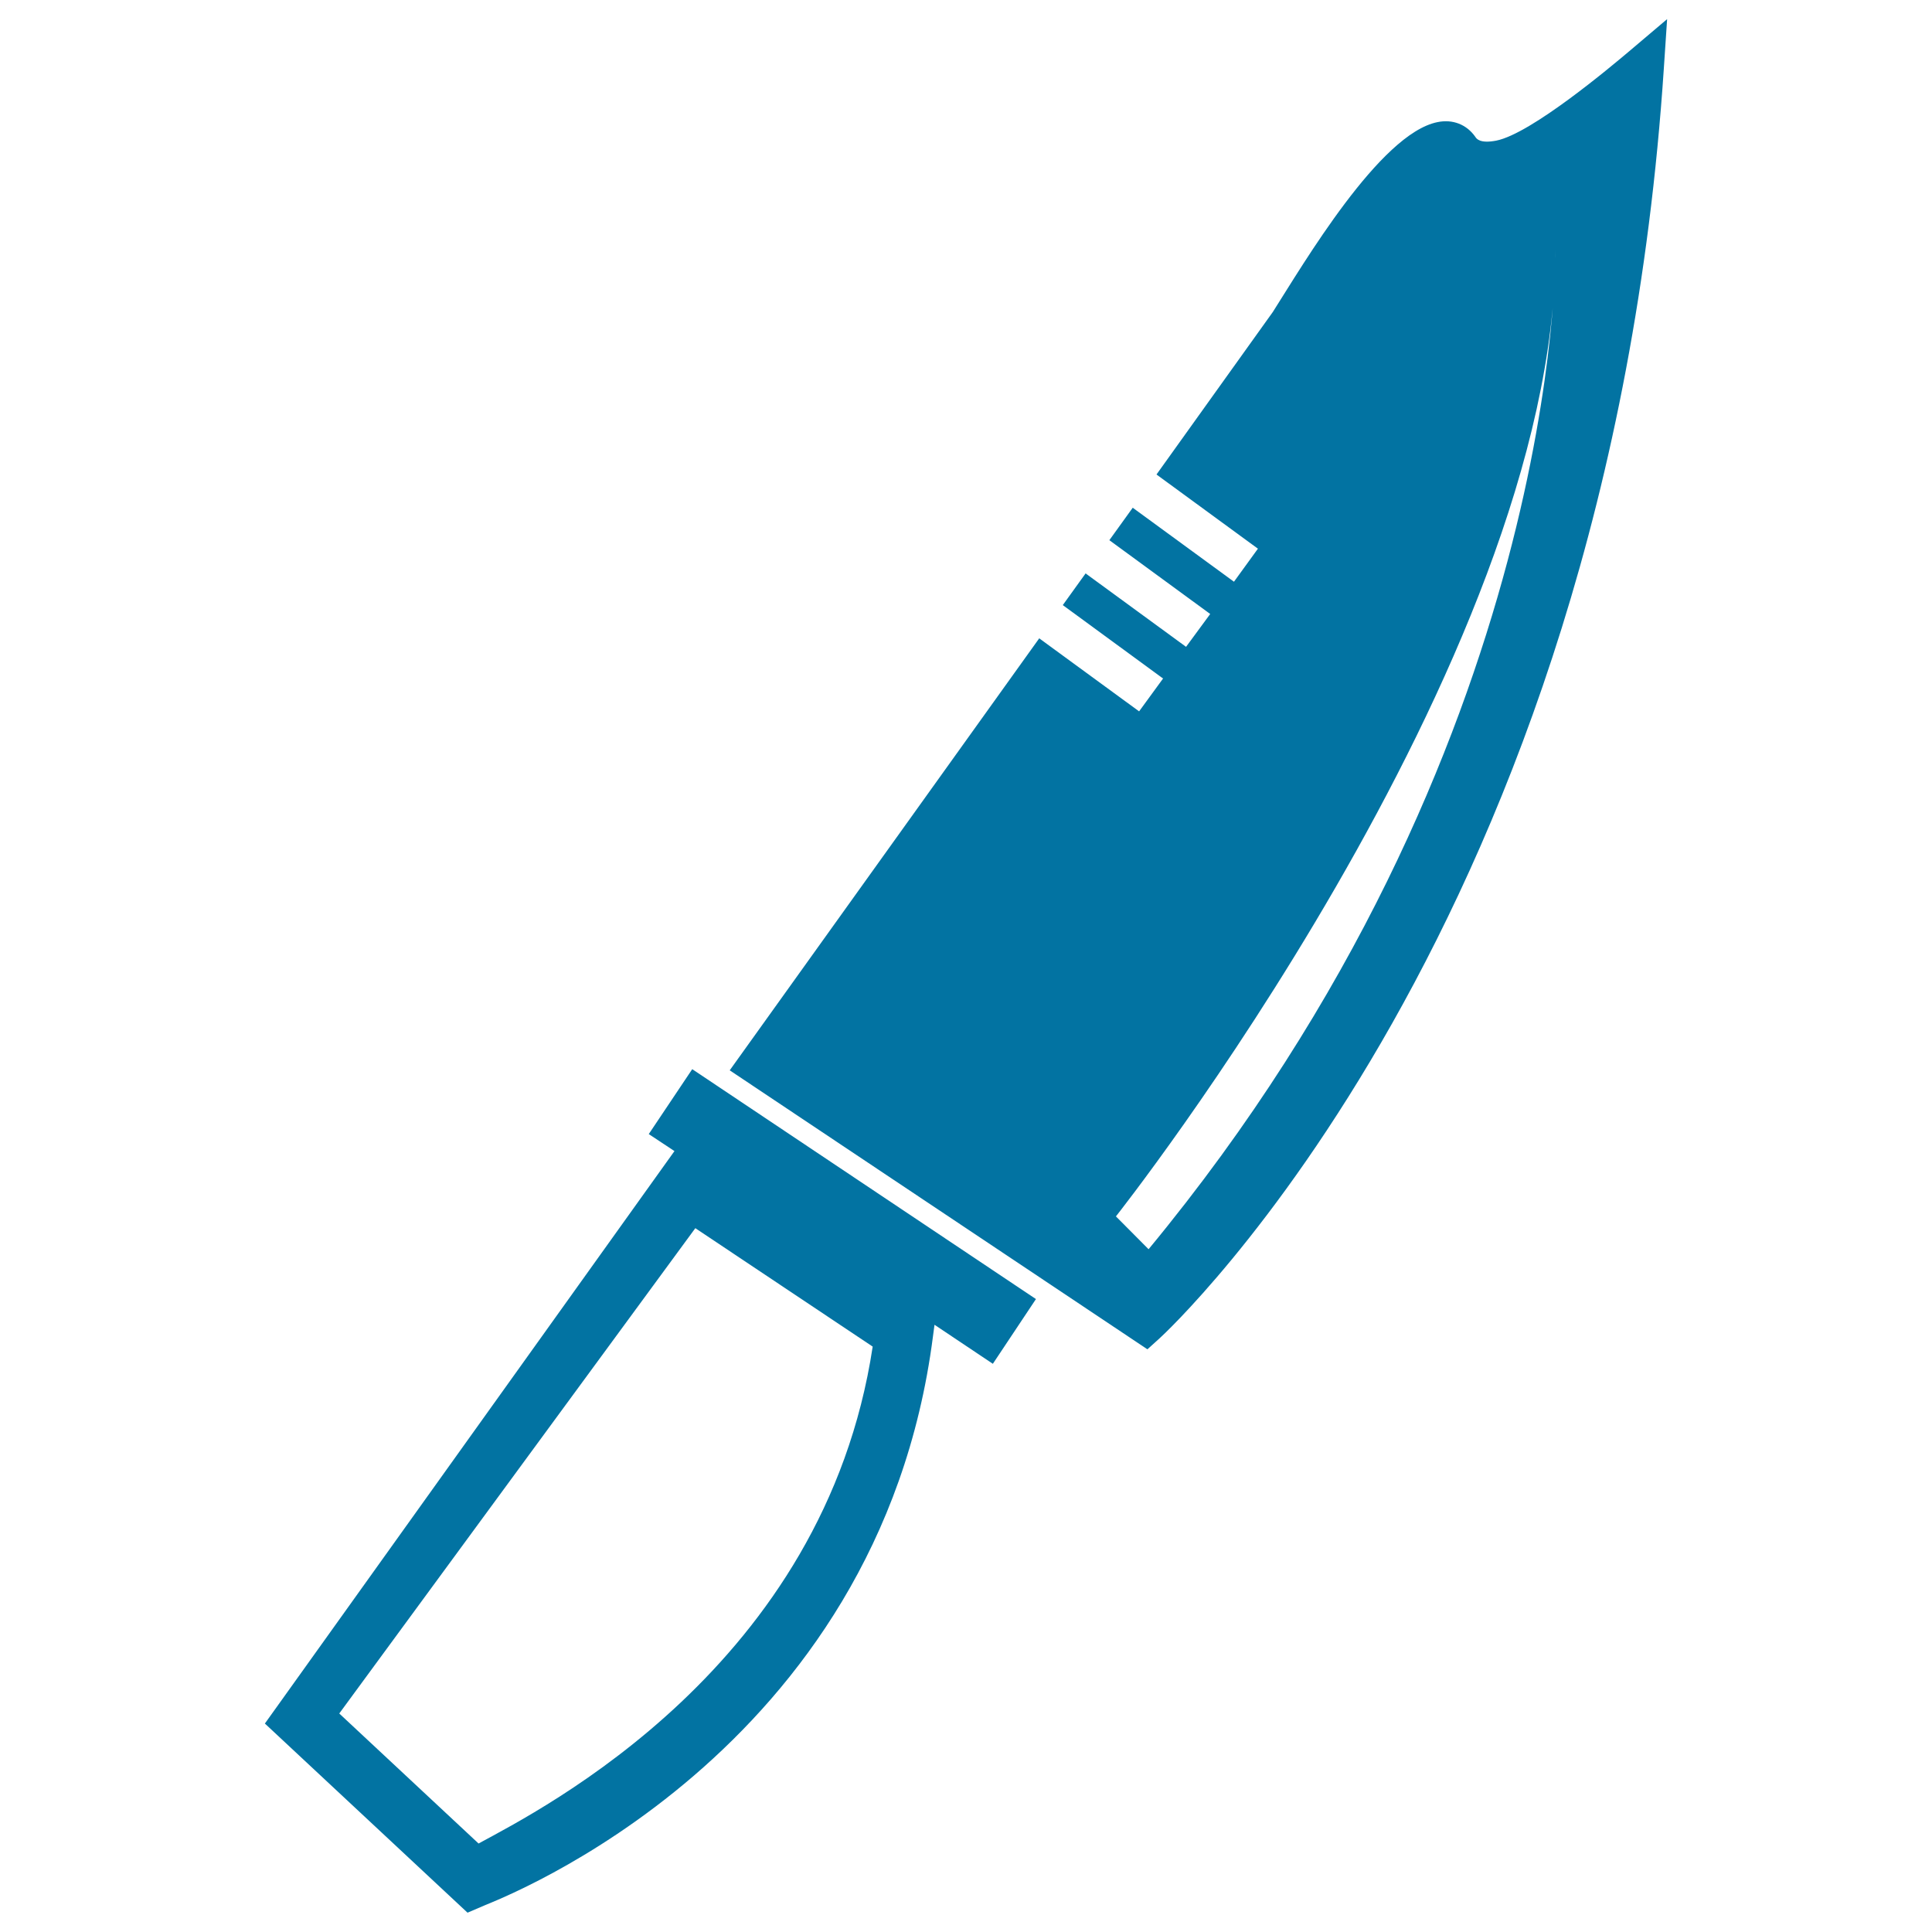 <svg xmlns="http://www.w3.org/2000/svg" viewBox="0 0 1000 1000" style="fill:#0273a2">
<title>Military Knife SVG icon</title>
<g><g><path d="M843.3,26.5c-8.8,7.4-50.6,42.7-68.9,46.3c-8.4,1.6-10.2-1-10.8-2c-4.5-6.4-11.7-9.2-19.5-7.6c-29.9,5.9-69.5,73.5-85.3,98.3l-60.2,84.1l52.5,38.4l-12.4,17.1l-52.4-38.3l-12.1,16.8l52.2,38.2l-12.5,17l-52-38l-11.8,16.4l51.9,38l-12.4,17l-51.7-37.8L377.7,554l216.2,144.4l6.3-5.7c2.4-2.1,231.6-213.5,261-657.3l1.7-25.5L843.3,26.5z M594.5,646.6l-16.9-17c0,0,227.5-287.7,227.5-500.2C805.1,129.3,809,387,594.5,646.6z"/><path d="M335.8,587l13.3,8.8l-212,296.3L242,990l9.1-3.9c7.1-3.1,203.9-77.6,231.8-294.4l0.8-6l30.2,20.2l22.3-33.5l-177.9-119L335.8,587z M247.7,954.2l-72.1-67.3l184.3-251.2l91.8,61.3C426.6,862.6,280.4,936.4,247.7,954.2z"/></g></g>
</svg>